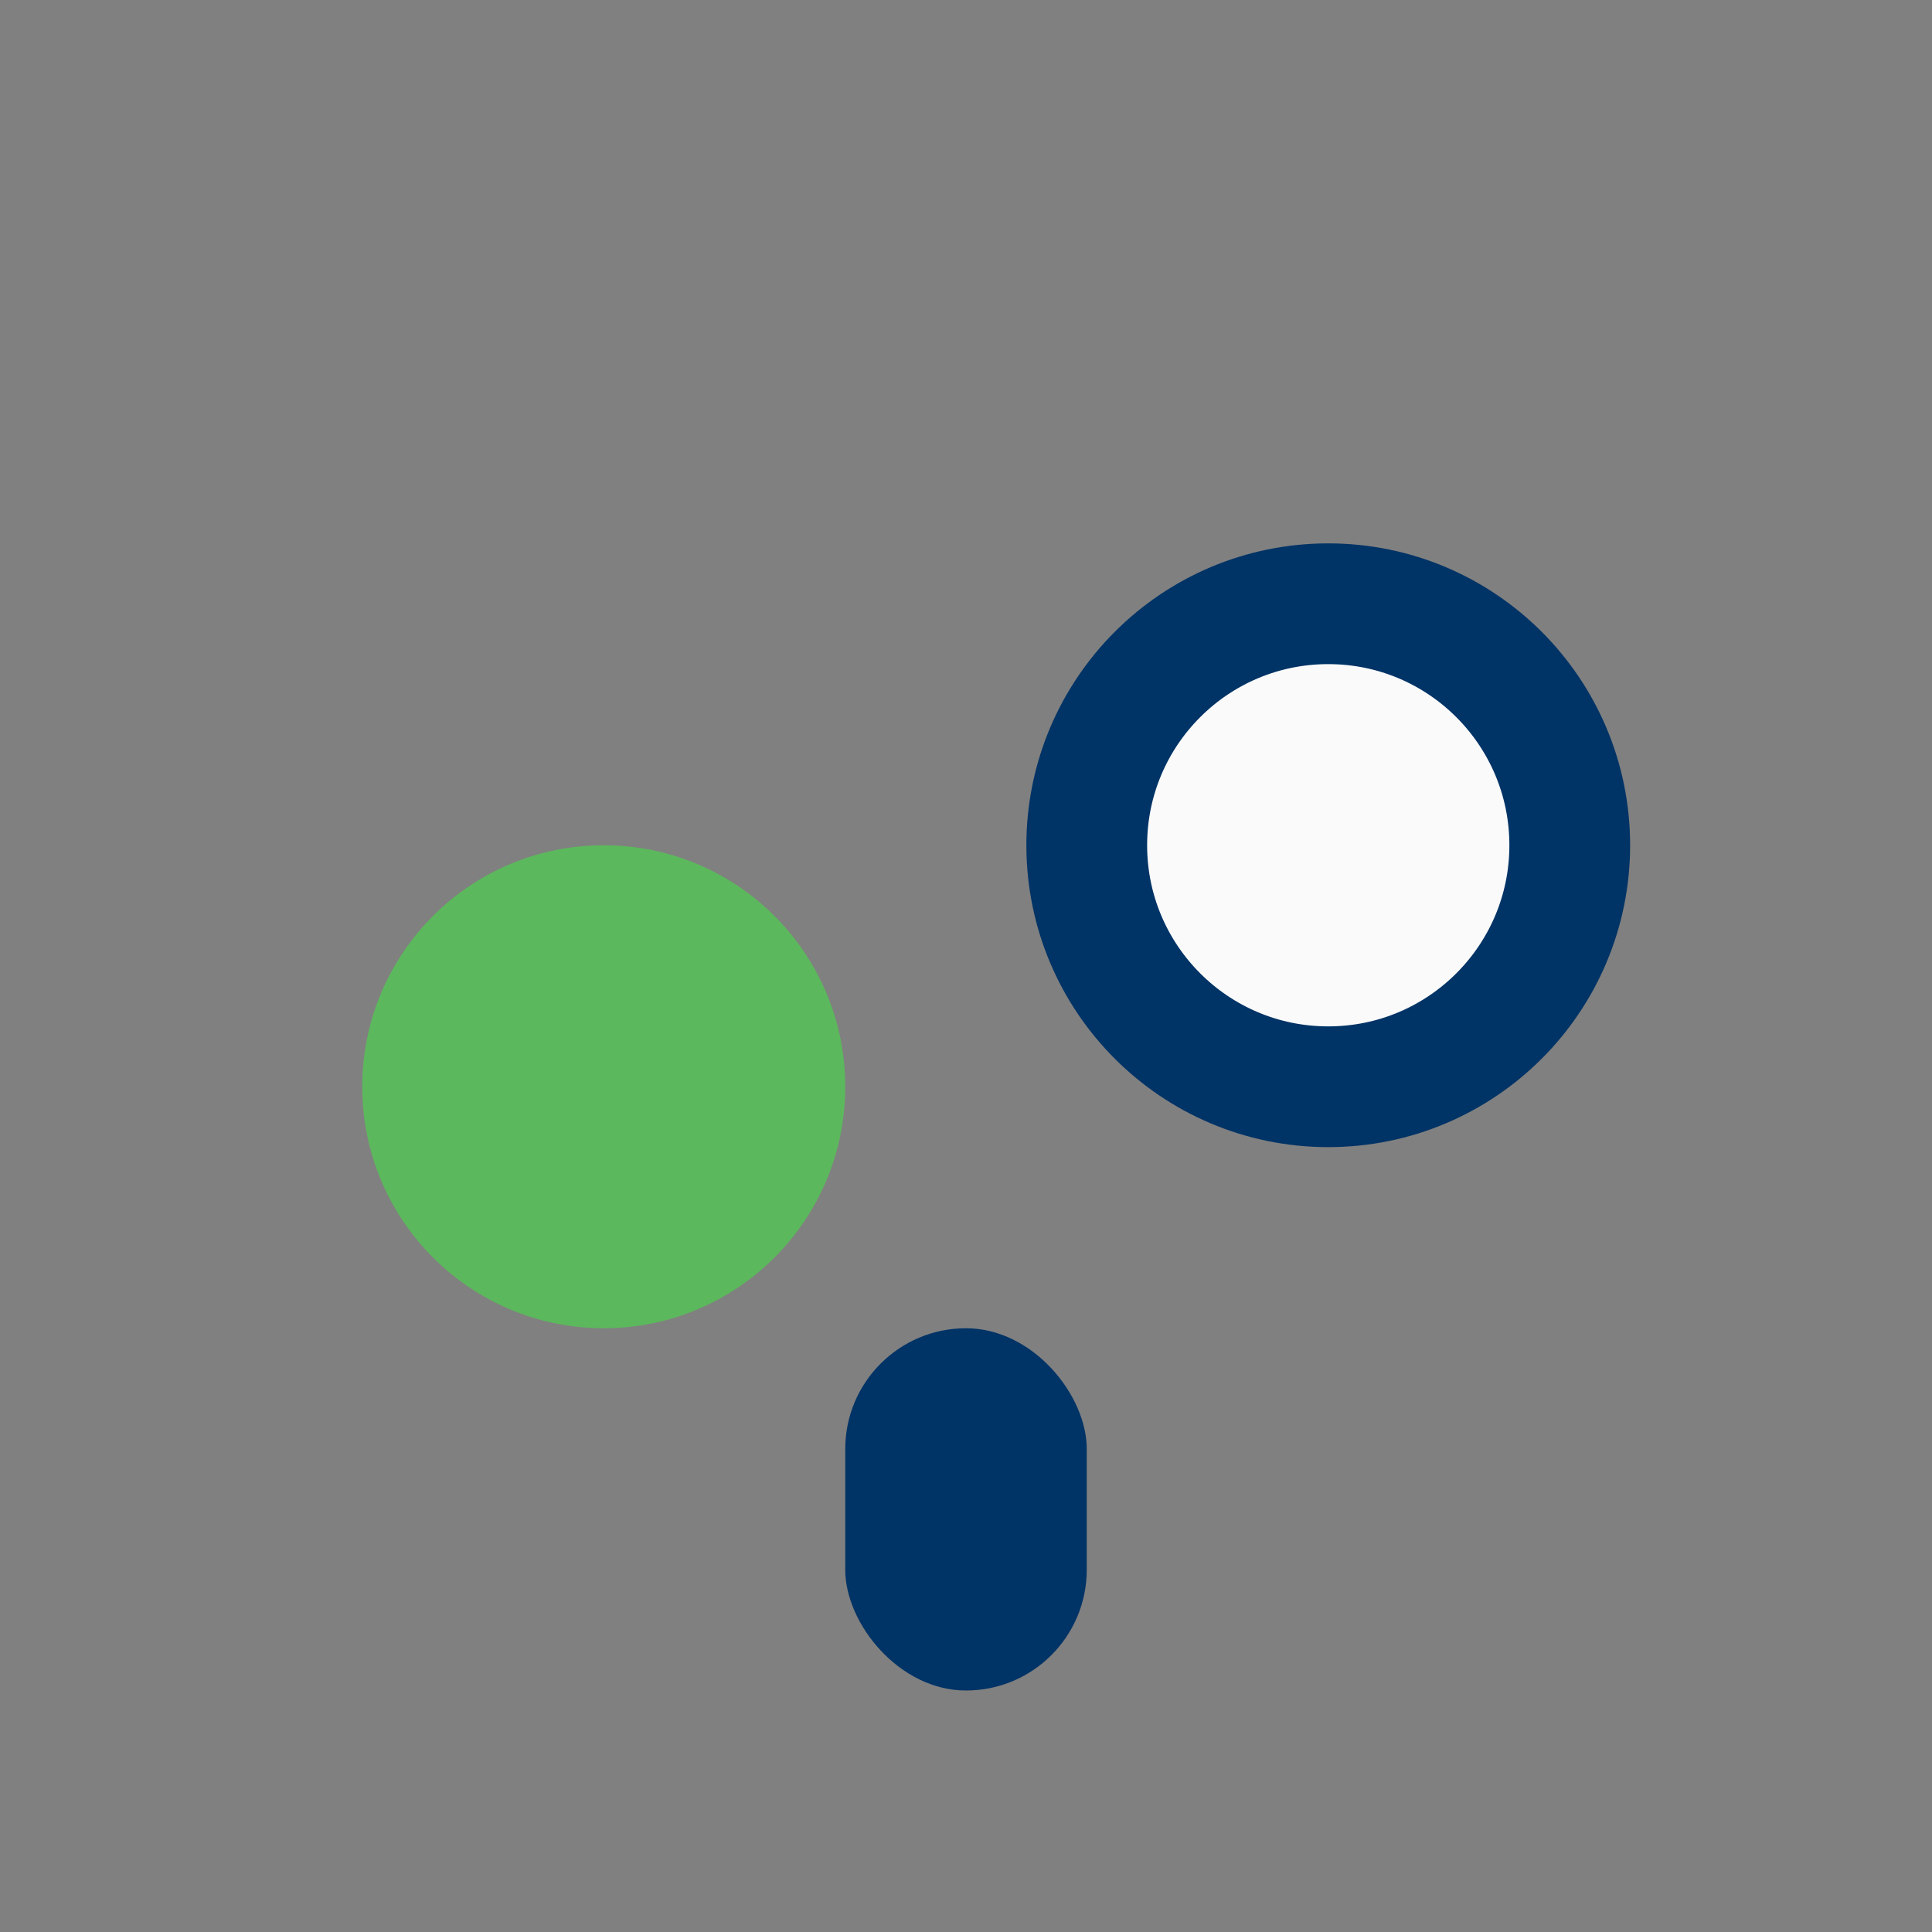 <?xml version="1.0" encoding="UTF-8"?>
<svg xmlns="http://www.w3.org/2000/svg" width="32" height="32" viewBox="0 0 32 32"><rect x="0" y="0" width="32" height="32" fill="#808080" stroke="none"/><circle cx="10" cy="18" r="4" fill="#5CB85C"/><circle cx="22" cy="14" r="4" fill="#FAFAFA" stroke="#003366" stroke-width="2"/><rect x="14" y="22" width="4" height="6" rx="2" fill="#003366"/></svg>